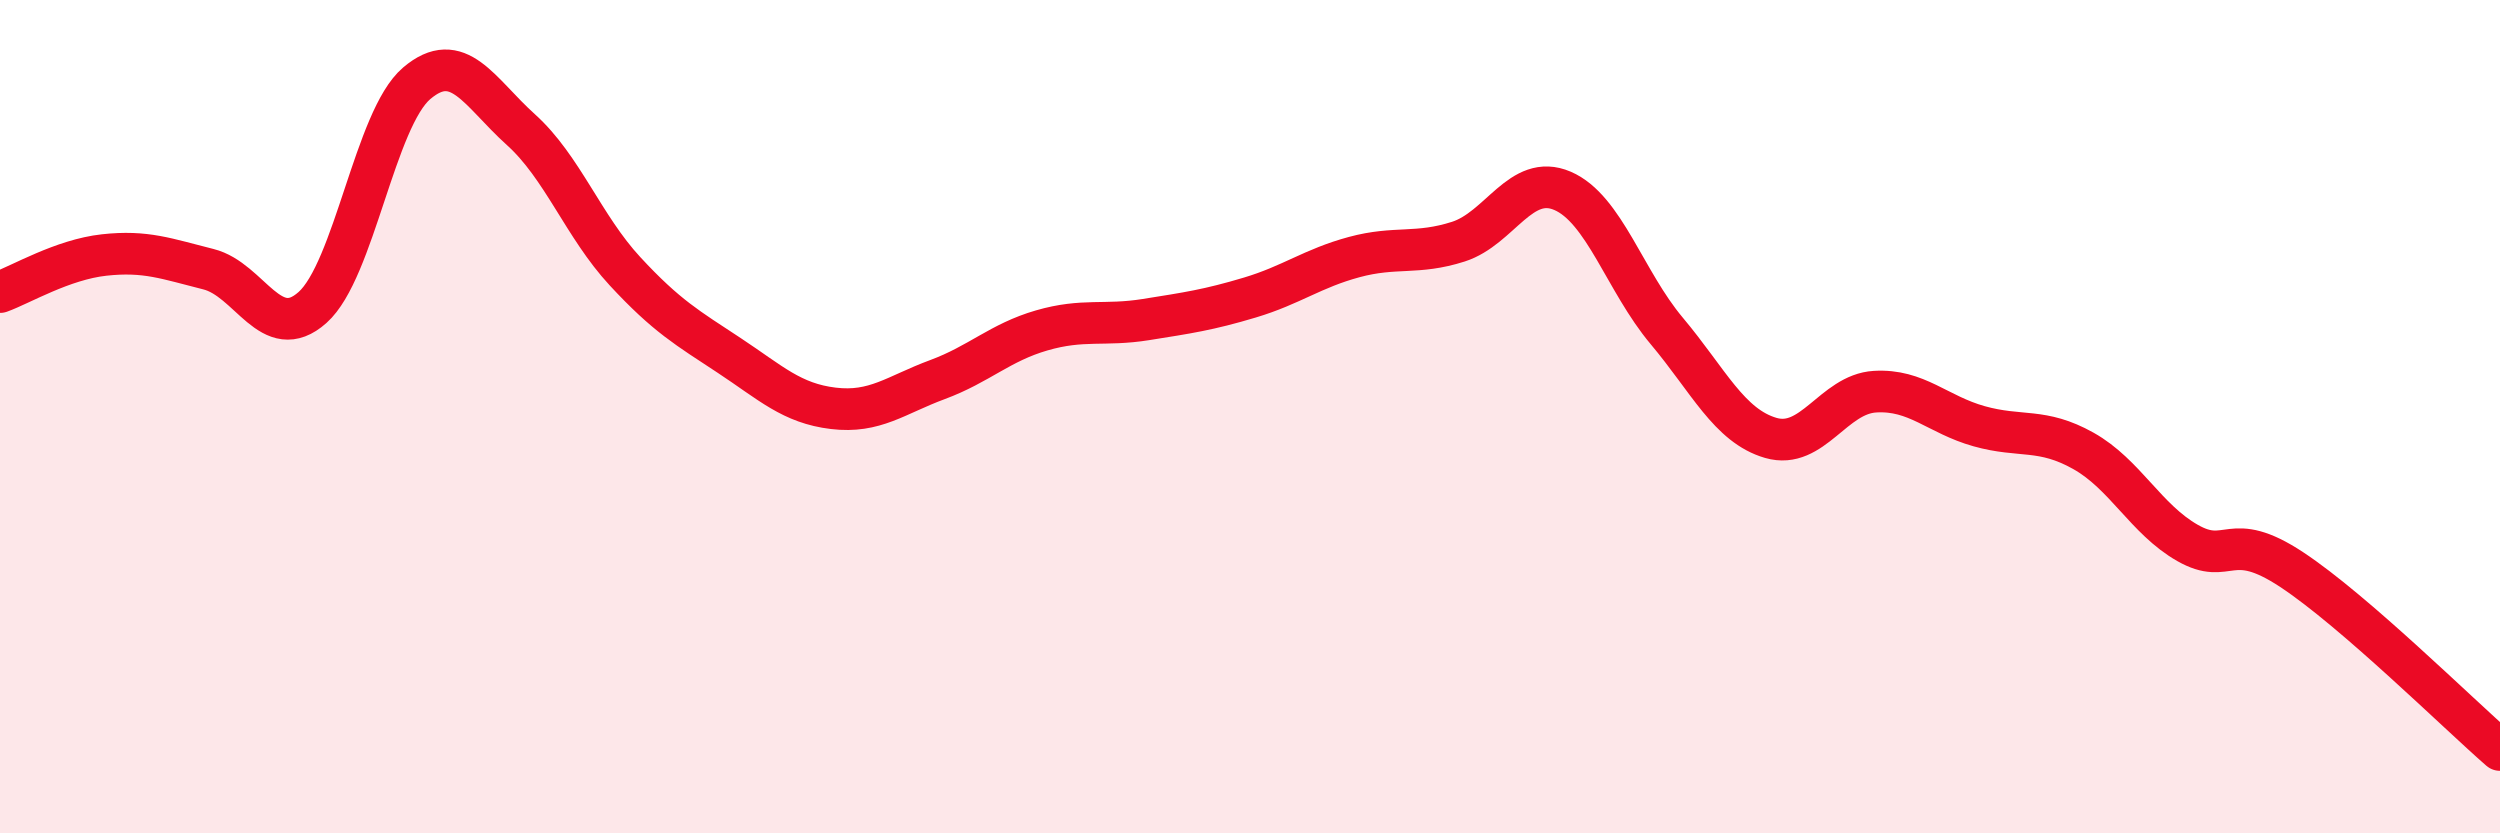 
    <svg width="60" height="20" viewBox="0 0 60 20" xmlns="http://www.w3.org/2000/svg">
      <path
        d="M 0,7.01 C 0.5,6.83 1.5,6.23 2.5,6.12 C 3.5,6.01 4,6.21 5,6.46 C 6,6.71 6.5,8.27 7.5,7.38 C 8.5,6.49 9,2.85 10,2 C 11,1.15 11.5,2.21 12.5,3.11 C 13.5,4.01 14,5.43 15,6.51 C 16,7.59 16.5,7.87 17.5,8.53 C 18.5,9.19 19,9.68 20,9.8 C 21,9.92 21.5,9.48 22.5,9.11 C 23.5,8.74 24,8.22 25,7.93 C 26,7.64 26.5,7.83 27.5,7.67 C 28.5,7.51 29,7.44 30,7.14 C 31,6.84 31.5,6.44 32.5,6.17 C 33.5,5.9 34,6.12 35,5.8 C 36,5.48 36.5,4.15 37.5,4.58 C 38.5,5.01 39,6.75 40,7.94 C 41,9.13 41.5,10.22 42.5,10.51 C 43.5,10.8 44,9.46 45,9.4 C 46,9.34 46.5,9.95 47.5,10.23 C 48.5,10.51 49,10.26 50,10.82 C 51,11.38 51.5,12.46 52.5,13.03 C 53.5,13.6 53.5,12.68 55,13.67 C 56.5,14.66 59,17.13 60,18L60 20L0 20Z"
        fill="#EB0A25"
        opacity="0.1"
        stroke-linecap="round"
        stroke-linejoin="round"
      />
      <path
        d="M 0,7.01 C 0.5,6.83 1.5,6.23 2.5,6.12 C 3.5,6.01 4,6.21 5,6.46 C 6,6.71 6.5,8.27 7.5,7.38 C 8.5,6.49 9,2.85 10,2 C 11,1.15 11.5,2.21 12.5,3.11 C 13.5,4.01 14,5.43 15,6.51 C 16,7.59 16.5,7.87 17.5,8.53 C 18.5,9.19 19,9.68 20,9.8 C 21,9.92 21.5,9.48 22.5,9.11 C 23.5,8.74 24,8.22 25,7.93 C 26,7.64 26.5,7.83 27.5,7.67 C 28.5,7.51 29,7.44 30,7.14 C 31,6.84 31.5,6.44 32.5,6.17 C 33.5,5.9 34,6.12 35,5.8 C 36,5.48 36.5,4.15 37.5,4.58 C 38.5,5.01 39,6.75 40,7.94 C 41,9.13 41.5,10.22 42.5,10.51 C 43.5,10.8 44,9.46 45,9.4 C 46,9.34 46.5,9.95 47.5,10.23 C 48.5,10.51 49,10.26 50,10.82 C 51,11.38 51.5,12.46 52.5,13.03 C 53.5,13.6 53.5,12.68 55,13.67 C 56.5,14.66 59,17.13 60,18"
        stroke="#EB0A25"
        stroke-width="1"
        fill="none"
        stroke-linecap="round"
        stroke-linejoin="round"
      />
    </svg>
  